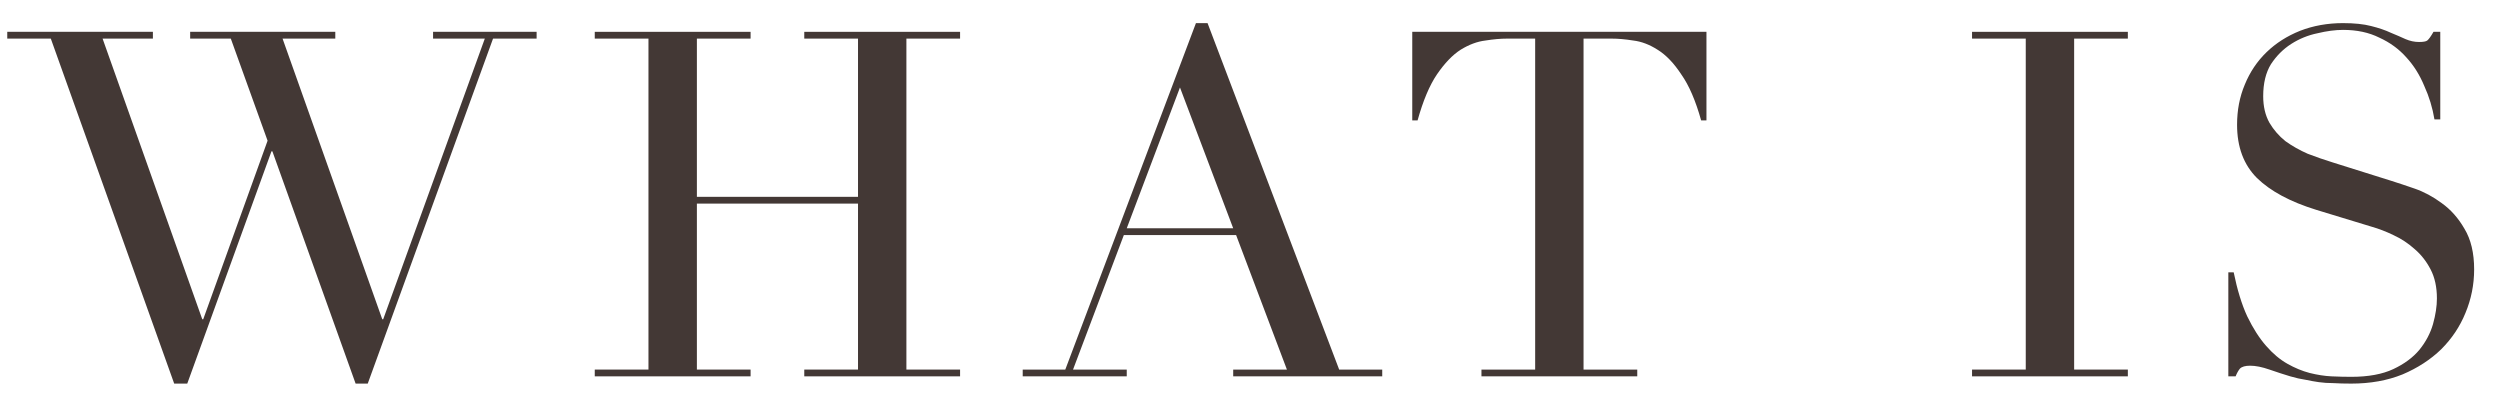 <svg width="93" height="15" viewBox="0 0 93 15" fill="none" xmlns="http://www.w3.org/2000/svg">
<path d="M82.894 10.13H83.093C83.225 10.778 83.392 11.324 83.597 11.768C83.812 12.212 84.046 12.578 84.299 12.866C84.55 13.154 84.814 13.376 85.091 13.532C85.367 13.688 85.642 13.802 85.918 13.874C86.207 13.946 86.477 13.988 86.728 14C86.993 14.012 87.239 14.018 87.466 14.018C88.103 14.018 88.624 13.922 89.032 13.73C89.441 13.538 89.764 13.298 90.004 13.01C90.245 12.71 90.412 12.392 90.508 12.056C90.605 11.708 90.653 11.39 90.653 11.102C90.653 10.682 90.575 10.322 90.418 10.022C90.263 9.722 90.064 9.47 89.825 9.266C89.585 9.05 89.32 8.876 89.032 8.744C88.757 8.612 88.493 8.51 88.24 8.438L86.171 7.808C85.198 7.508 84.46 7.112 83.957 6.62C83.465 6.128 83.219 5.468 83.219 4.64C83.219 4.1 83.314 3.602 83.507 3.146C83.698 2.678 83.969 2.276 84.317 1.94C84.665 1.604 85.079 1.34 85.558 1.148C86.05 0.956 86.585 0.86 87.16 0.86C87.581 0.86 87.928 0.896 88.204 0.968C88.493 1.04 88.739 1.124 88.942 1.22C89.147 1.304 89.326 1.382 89.483 1.454C89.65 1.526 89.819 1.562 89.987 1.562C90.142 1.562 90.245 1.544 90.293 1.508C90.353 1.46 90.43 1.352 90.526 1.184H90.778V4.442H90.562C90.49 4.01 90.365 3.596 90.184 3.2C90.016 2.792 89.794 2.438 89.519 2.138C89.243 1.826 88.906 1.58 88.51 1.4C88.126 1.208 87.677 1.112 87.16 1.112C86.873 1.112 86.555 1.154 86.207 1.238C85.859 1.31 85.534 1.442 85.234 1.634C84.934 1.826 84.683 2.078 84.478 2.39C84.287 2.702 84.191 3.098 84.191 3.578C84.191 3.962 84.269 4.292 84.424 4.568C84.581 4.832 84.778 5.06 85.019 5.252C85.27 5.432 85.546 5.588 85.847 5.72C86.159 5.84 86.471 5.948 86.782 6.044L88.96 6.728C89.189 6.8 89.477 6.896 89.825 7.016C90.172 7.136 90.508 7.316 90.832 7.556C91.168 7.796 91.451 8.114 91.678 8.51C91.918 8.906 92.038 9.41 92.038 10.022C92.038 10.586 91.93 11.126 91.715 11.642C91.51 12.146 91.21 12.596 90.814 12.992C90.418 13.376 89.939 13.688 89.374 13.928C88.811 14.156 88.174 14.27 87.466 14.27C87.215 14.27 86.993 14.264 86.8 14.252C86.609 14.252 86.428 14.24 86.26 14.216C86.093 14.192 85.924 14.162 85.757 14.126C85.588 14.102 85.403 14.06 85.198 14C84.959 13.928 84.701 13.844 84.424 13.748C84.148 13.652 83.909 13.604 83.704 13.604C83.525 13.604 83.398 13.64 83.326 13.712C83.266 13.784 83.213 13.88 83.165 14H82.894V10.13Z" fill="#433835"/>
<path d="M73.36 13.748H75.358V1.436H73.36V1.184H79.156V1.436H77.158V13.748H79.156V14H73.36V13.748Z" fill="#433835"/>
<path d="M55.11 13.748H57.108V1.436H56.064C55.824 1.436 55.554 1.46 55.254 1.508C54.954 1.544 54.648 1.658 54.336 1.85C54.036 2.042 53.742 2.348 53.454 2.768C53.178 3.176 52.938 3.746 52.734 4.478H52.536V1.184H63.48V4.478H63.282C63.078 3.746 62.832 3.176 62.544 2.768C62.268 2.348 61.974 2.042 61.662 1.85C61.362 1.658 61.062 1.544 60.762 1.508C60.462 1.46 60.192 1.436 59.952 1.436H58.908V13.748H60.906V14H55.11V13.748Z" fill="#433835"/>
<path d="M43.895 3.254L41.915 8.492H45.875L43.895 3.254ZM38.045 13.748H39.629L44.489 0.86H44.921L49.817 13.748H51.419V14H45.875V13.748H47.873L45.983 8.744H41.807L39.917 13.748H41.915V14H38.045V13.748Z" fill="#433835"/>
<path d="M22.125 13.748H24.123V1.436H22.125V1.184H27.922V1.436H25.924V7.322H31.918V1.436H29.919V1.184H35.715V1.436H33.718V13.748H35.715V14H29.919V13.748H31.918V7.574H25.924V13.748H27.922V14H22.125V13.748Z" fill="#433835"/>
<path d="M0.27 1.184H5.688V1.436H3.816L7.524 11.876H7.56L9.954 5.234L8.586 1.436H7.074V1.184H12.473V1.436H10.511L14.22 11.876H14.255L18.035 1.436H16.11V1.184H19.962V1.436H18.341L13.68 14.27H13.229L10.133 5.63H10.098L6.966 14.27H6.48L1.89 1.436H0.27V1.184Z" fill="#433835"/>
</svg>
